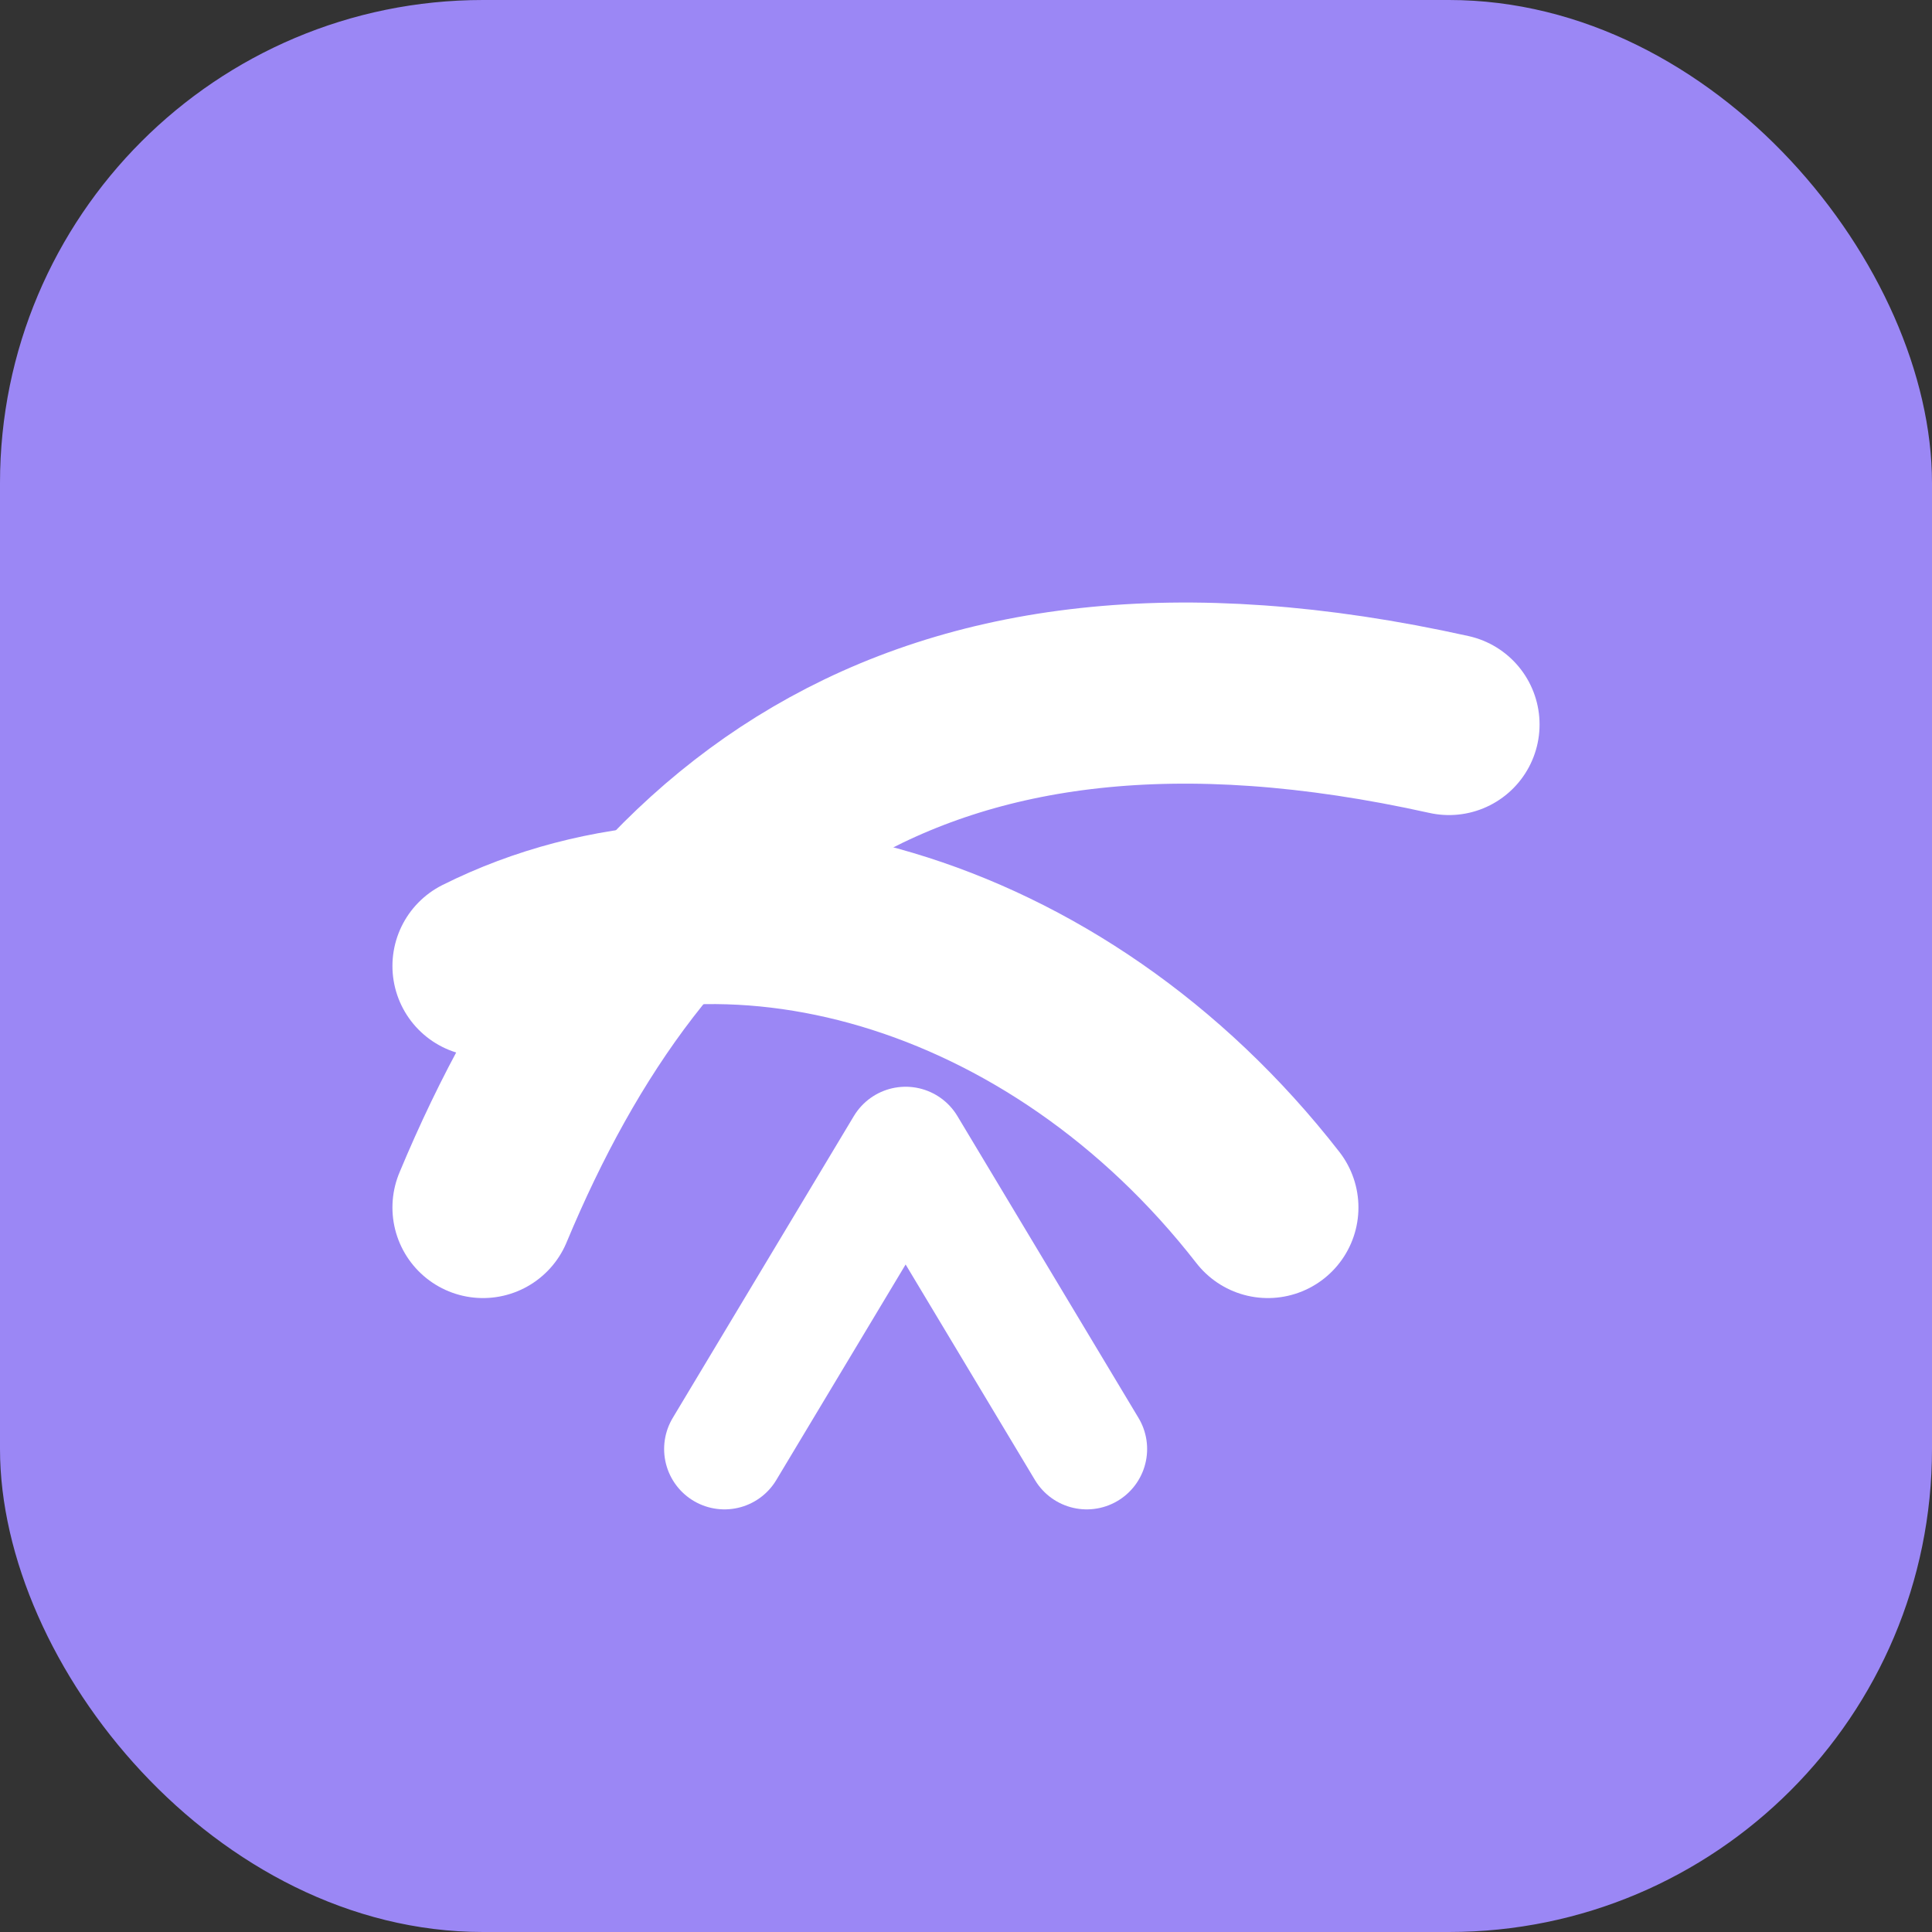 
<svg width="32" height="32" viewBox="0 0 32 32" fill="none" xmlns="http://www.w3.org/2000/svg">
  <rect x="0" y="0" width="32" height="32" fill="#333333" stroke="none"/>
  <rect width="32" height="32" rx="8" fill="#9b87f5"/>
  <path d="M8 20C10.5 14 15 10 24 12" stroke="white" stroke-width="3" stroke-linecap="round"/>
  <path d="M8 16C12 14 17.5 15.5 21 20" stroke="white" stroke-width="3" stroke-linecap="round"/>
  <path d="M12 24L15 19L18 24" stroke="white" stroke-width="2" stroke-linecap="round" stroke-linejoin="round"/>
</svg>
